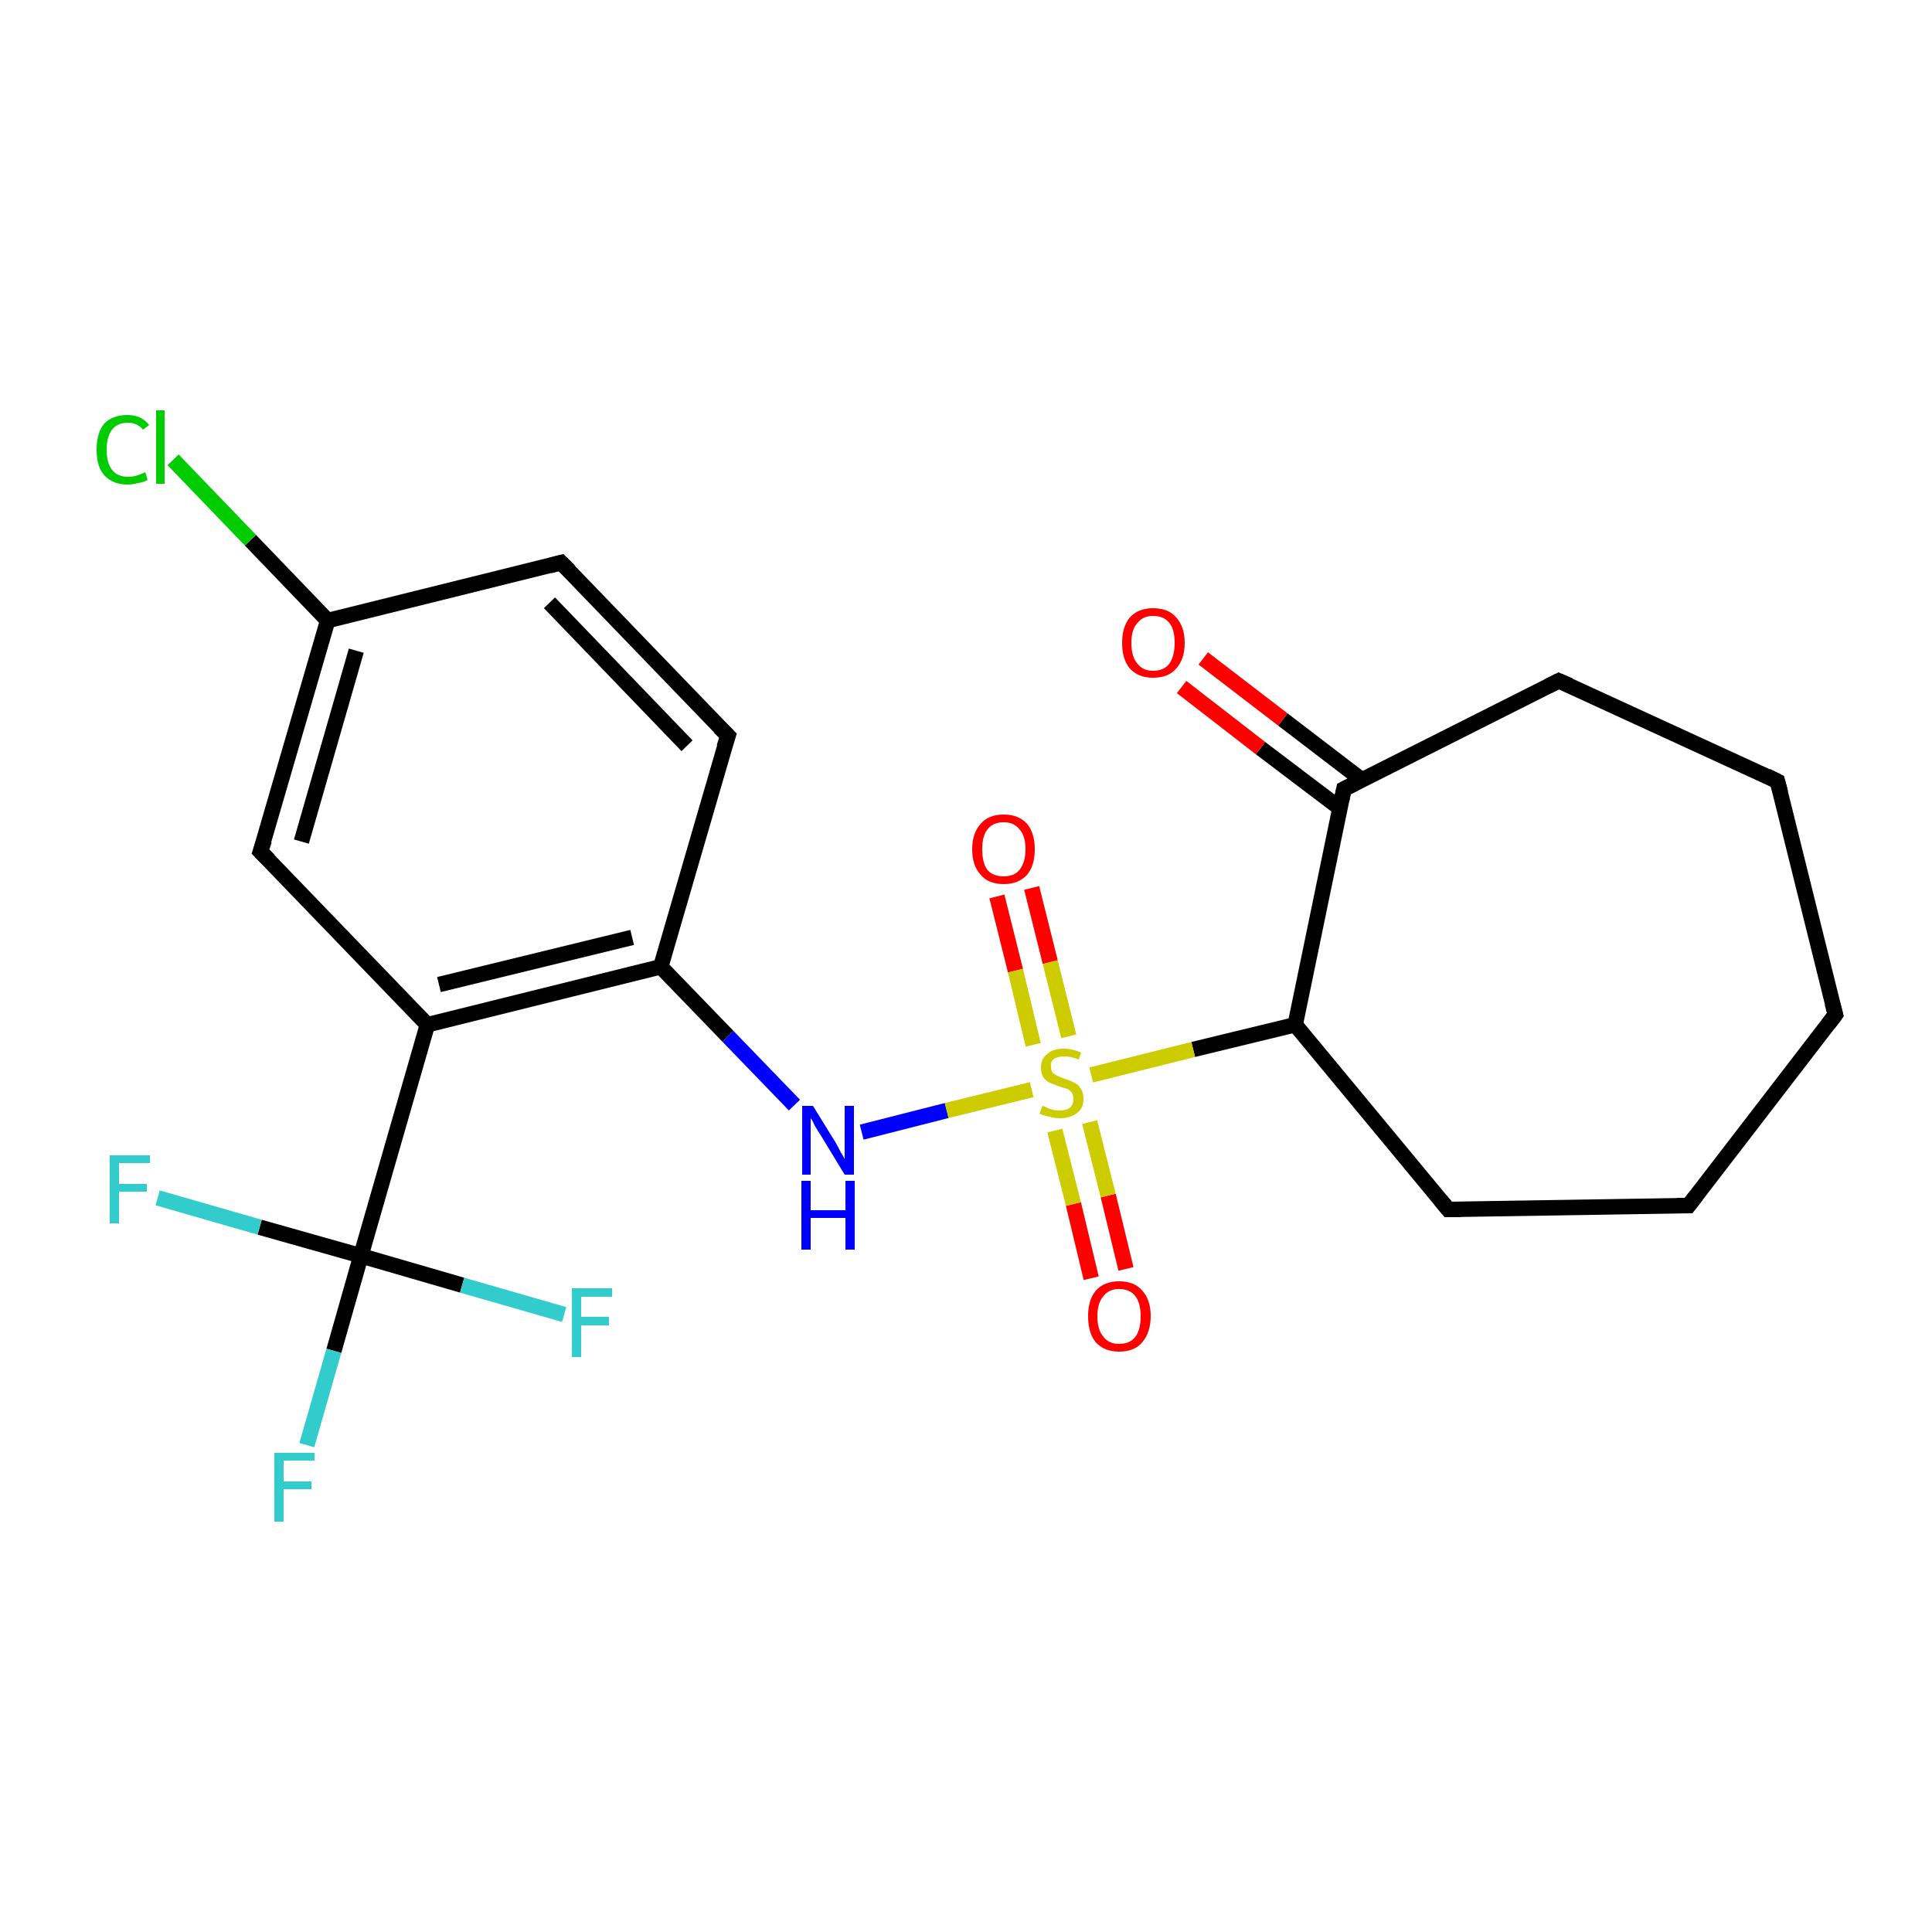 <?xml version='1.0' encoding='iso-8859-1'?>
<svg version='1.1' baseProfile='full'
              xmlns='http://www.w3.org/2000/svg'
                      xmlns:rdkit='http://www.rdkit.org/xml'
                      xmlns:xlink='http://www.w3.org/1999/xlink'
                  xml:space='preserve'
width='250px' height='250px' viewBox='0 0 250 250'>
<!-- END OF HEADER -->
<rect style='opacity:1.0;fill:#FFFFFF;stroke:none' width='250.0' height='250.0' x='0.0' y='0.0'> </rect>
<path class='bond-0 atom-0 atom-1' d='M 237.5,131.3 L 230.0,101.1' style='fill:none;fill-rule:evenodd;stroke:#000000;stroke-width:2.0px;stroke-linecap:butt;stroke-linejoin:miter;stroke-opacity:1' />
<path class='bond-1 atom-0 atom-2' d='M 237.5,131.3 L 218.5,156.0' style='fill:none;fill-rule:evenodd;stroke:#000000;stroke-width:2.0px;stroke-linecap:butt;stroke-linejoin:miter;stroke-opacity:1' />
<path class='bond-2 atom-1 atom-3' d='M 230.0,101.1 L 201.7,88.1' style='fill:none;fill-rule:evenodd;stroke:#000000;stroke-width:2.0px;stroke-linecap:butt;stroke-linejoin:miter;stroke-opacity:1' />
<path class='bond-3 atom-2 atom-4' d='M 218.5,156.0 L 187.4,156.5' style='fill:none;fill-rule:evenodd;stroke:#000000;stroke-width:2.0px;stroke-linecap:butt;stroke-linejoin:miter;stroke-opacity:1' />
<path class='bond-4 atom-3 atom-11' d='M 201.7,88.1 L 173.9,102.1' style='fill:none;fill-rule:evenodd;stroke:#000000;stroke-width:2.0px;stroke-linecap:butt;stroke-linejoin:miter;stroke-opacity:1' />
<path class='bond-5 atom-4 atom-12' d='M 187.4,156.5 L 167.6,132.6' style='fill:none;fill-rule:evenodd;stroke:#000000;stroke-width:2.0px;stroke-linecap:butt;stroke-linejoin:miter;stroke-opacity:1' />
<path class='bond-6 atom-5 atom-6' d='M 72.6,72.8 L 94.2,95.2' style='fill:none;fill-rule:evenodd;stroke:#000000;stroke-width:2.0px;stroke-linecap:butt;stroke-linejoin:miter;stroke-opacity:1' />
<path class='bond-6 atom-5 atom-6' d='M 71.1,78.0 L 88.9,96.5' style='fill:none;fill-rule:evenodd;stroke:#000000;stroke-width:2.0px;stroke-linecap:butt;stroke-linejoin:miter;stroke-opacity:1' />
<path class='bond-7 atom-5 atom-8' d='M 72.6,72.8 L 42.4,80.3' style='fill:none;fill-rule:evenodd;stroke:#000000;stroke-width:2.0px;stroke-linecap:butt;stroke-linejoin:miter;stroke-opacity:1' />
<path class='bond-8 atom-6 atom-10' d='M 94.2,95.2 L 85.5,125.1' style='fill:none;fill-rule:evenodd;stroke:#000000;stroke-width:2.0px;stroke-linecap:butt;stroke-linejoin:miter;stroke-opacity:1' />
<path class='bond-9 atom-7 atom-8' d='M 33.7,110.2 L 42.4,80.3' style='fill:none;fill-rule:evenodd;stroke:#000000;stroke-width:2.0px;stroke-linecap:butt;stroke-linejoin:miter;stroke-opacity:1' />
<path class='bond-9 atom-7 atom-8' d='M 39.0,108.9 L 46.1,84.2' style='fill:none;fill-rule:evenodd;stroke:#000000;stroke-width:2.0px;stroke-linecap:butt;stroke-linejoin:miter;stroke-opacity:1' />
<path class='bond-10 atom-7 atom-9' d='M 33.7,110.2 L 55.3,132.6' style='fill:none;fill-rule:evenodd;stroke:#000000;stroke-width:2.0px;stroke-linecap:butt;stroke-linejoin:miter;stroke-opacity:1' />
<path class='bond-11 atom-8 atom-14' d='M 42.4,80.3 L 32.4,69.9' style='fill:none;fill-rule:evenodd;stroke:#000000;stroke-width:2.0px;stroke-linecap:butt;stroke-linejoin:miter;stroke-opacity:1' />
<path class='bond-11 atom-8 atom-14' d='M 32.4,69.9 L 22.4,59.5' style='fill:none;fill-rule:evenodd;stroke:#00CC00;stroke-width:2.0px;stroke-linecap:butt;stroke-linejoin:miter;stroke-opacity:1' />
<path class='bond-12 atom-9 atom-10' d='M 55.3,132.6 L 85.5,125.1' style='fill:none;fill-rule:evenodd;stroke:#000000;stroke-width:2.0px;stroke-linecap:butt;stroke-linejoin:miter;stroke-opacity:1' />
<path class='bond-12 atom-9 atom-10' d='M 56.8,127.4 L 81.8,121.3' style='fill:none;fill-rule:evenodd;stroke:#000000;stroke-width:2.0px;stroke-linecap:butt;stroke-linejoin:miter;stroke-opacity:1' />
<path class='bond-13 atom-9 atom-13' d='M 55.3,132.6 L 46.7,162.5' style='fill:none;fill-rule:evenodd;stroke:#000000;stroke-width:2.0px;stroke-linecap:butt;stroke-linejoin:miter;stroke-opacity:1' />
<path class='bond-14 atom-10 atom-18' d='M 85.5,125.1 L 94.2,134.1' style='fill:none;fill-rule:evenodd;stroke:#000000;stroke-width:2.0px;stroke-linecap:butt;stroke-linejoin:miter;stroke-opacity:1' />
<path class='bond-14 atom-10 atom-18' d='M 94.2,134.1 L 102.8,143.0' style='fill:none;fill-rule:evenodd;stroke:#0000FF;stroke-width:2.0px;stroke-linecap:butt;stroke-linejoin:miter;stroke-opacity:1' />
<path class='bond-15 atom-11 atom-12' d='M 173.9,102.1 L 167.6,132.6' style='fill:none;fill-rule:evenodd;stroke:#000000;stroke-width:2.0px;stroke-linecap:butt;stroke-linejoin:miter;stroke-opacity:1' />
<path class='bond-16 atom-11 atom-19' d='M 176.2,100.9 L 166.0,93.1' style='fill:none;fill-rule:evenodd;stroke:#000000;stroke-width:2.0px;stroke-linecap:butt;stroke-linejoin:miter;stroke-opacity:1' />
<path class='bond-16 atom-11 atom-19' d='M 166.0,93.1 L 155.7,85.2' style='fill:none;fill-rule:evenodd;stroke:#FF0000;stroke-width:2.0px;stroke-linecap:butt;stroke-linejoin:miter;stroke-opacity:1' />
<path class='bond-16 atom-11 atom-19' d='M 173.4,104.6 L 163.1,96.8' style='fill:none;fill-rule:evenodd;stroke:#000000;stroke-width:2.0px;stroke-linecap:butt;stroke-linejoin:miter;stroke-opacity:1' />
<path class='bond-16 atom-11 atom-19' d='M 163.1,96.8 L 152.9,88.9' style='fill:none;fill-rule:evenodd;stroke:#FF0000;stroke-width:2.0px;stroke-linecap:butt;stroke-linejoin:miter;stroke-opacity:1' />
<path class='bond-17 atom-12 atom-22' d='M 167.6,132.6 L 154.4,135.8' style='fill:none;fill-rule:evenodd;stroke:#000000;stroke-width:2.0px;stroke-linecap:butt;stroke-linejoin:miter;stroke-opacity:1' />
<path class='bond-17 atom-12 atom-22' d='M 154.4,135.8 L 141.2,139.1' style='fill:none;fill-rule:evenodd;stroke:#CCCC00;stroke-width:2.0px;stroke-linecap:butt;stroke-linejoin:miter;stroke-opacity:1' />
<path class='bond-18 atom-13 atom-15' d='M 46.7,162.5 L 43.2,174.8' style='fill:none;fill-rule:evenodd;stroke:#000000;stroke-width:2.0px;stroke-linecap:butt;stroke-linejoin:miter;stroke-opacity:1' />
<path class='bond-18 atom-13 atom-15' d='M 43.2,174.8 L 39.7,187.0' style='fill:none;fill-rule:evenodd;stroke:#33CCCC;stroke-width:2.0px;stroke-linecap:butt;stroke-linejoin:miter;stroke-opacity:1' />
<path class='bond-19 atom-13 atom-16' d='M 46.7,162.5 L 33.6,158.8' style='fill:none;fill-rule:evenodd;stroke:#000000;stroke-width:2.0px;stroke-linecap:butt;stroke-linejoin:miter;stroke-opacity:1' />
<path class='bond-19 atom-13 atom-16' d='M 33.6,158.8 L 20.4,155.0' style='fill:none;fill-rule:evenodd;stroke:#33CCCC;stroke-width:2.0px;stroke-linecap:butt;stroke-linejoin:miter;stroke-opacity:1' />
<path class='bond-20 atom-13 atom-17' d='M 46.7,162.5 L 59.8,166.3' style='fill:none;fill-rule:evenodd;stroke:#000000;stroke-width:2.0px;stroke-linecap:butt;stroke-linejoin:miter;stroke-opacity:1' />
<path class='bond-20 atom-13 atom-17' d='M 59.8,166.3 L 73.0,170.1' style='fill:none;fill-rule:evenodd;stroke:#33CCCC;stroke-width:2.0px;stroke-linecap:butt;stroke-linejoin:miter;stroke-opacity:1' />
<path class='bond-21 atom-18 atom-22' d='M 111.5,146.5 L 122.5,143.7' style='fill:none;fill-rule:evenodd;stroke:#0000FF;stroke-width:2.0px;stroke-linecap:butt;stroke-linejoin:miter;stroke-opacity:1' />
<path class='bond-21 atom-18 atom-22' d='M 122.5,143.7 L 133.5,141.0' style='fill:none;fill-rule:evenodd;stroke:#CCCC00;stroke-width:2.0px;stroke-linecap:butt;stroke-linejoin:miter;stroke-opacity:1' />
<path class='bond-22 atom-20 atom-22' d='M 141.2,165.4 L 138.9,155.8' style='fill:none;fill-rule:evenodd;stroke:#FF0000;stroke-width:2.0px;stroke-linecap:butt;stroke-linejoin:miter;stroke-opacity:1' />
<path class='bond-22 atom-20 atom-22' d='M 138.9,155.8 L 136.5,146.3' style='fill:none;fill-rule:evenodd;stroke:#CCCC00;stroke-width:2.0px;stroke-linecap:butt;stroke-linejoin:miter;stroke-opacity:1' />
<path class='bond-22 atom-20 atom-22' d='M 145.7,164.2 L 143.4,154.7' style='fill:none;fill-rule:evenodd;stroke:#FF0000;stroke-width:2.0px;stroke-linecap:butt;stroke-linejoin:miter;stroke-opacity:1' />
<path class='bond-22 atom-20 atom-22' d='M 143.4,154.7 L 141.0,145.2' style='fill:none;fill-rule:evenodd;stroke:#CCCC00;stroke-width:2.0px;stroke-linecap:butt;stroke-linejoin:miter;stroke-opacity:1' />
<path class='bond-23 atom-21 atom-22' d='M 133.5,114.9 L 135.9,124.5' style='fill:none;fill-rule:evenodd;stroke:#FF0000;stroke-width:2.0px;stroke-linecap:butt;stroke-linejoin:miter;stroke-opacity:1' />
<path class='bond-23 atom-21 atom-22' d='M 135.9,124.5 L 138.3,134.1' style='fill:none;fill-rule:evenodd;stroke:#CCCC00;stroke-width:2.0px;stroke-linecap:butt;stroke-linejoin:miter;stroke-opacity:1' />
<path class='bond-23 atom-21 atom-22' d='M 129.0,116.0 L 131.4,125.6' style='fill:none;fill-rule:evenodd;stroke:#FF0000;stroke-width:2.0px;stroke-linecap:butt;stroke-linejoin:miter;stroke-opacity:1' />
<path class='bond-23 atom-21 atom-22' d='M 131.4,125.6 L 133.7,135.2' style='fill:none;fill-rule:evenodd;stroke:#CCCC00;stroke-width:2.0px;stroke-linecap:butt;stroke-linejoin:miter;stroke-opacity:1' />
<path d='M 237.1,129.8 L 237.5,131.3 L 236.6,132.5' style='fill:none;stroke:#000000;stroke-width:2.0px;stroke-linecap:butt;stroke-linejoin:miter;stroke-opacity:1;' />
<path d='M 230.4,102.6 L 230.0,101.1 L 228.6,100.4' style='fill:none;stroke:#000000;stroke-width:2.0px;stroke-linecap:butt;stroke-linejoin:miter;stroke-opacity:1;' />
<path d='M 219.5,154.7 L 218.5,156.0 L 217.0,156.0' style='fill:none;stroke:#000000;stroke-width:2.0px;stroke-linecap:butt;stroke-linejoin:miter;stroke-opacity:1;' />
<path d='M 203.1,88.7 L 201.7,88.1 L 200.3,88.8' style='fill:none;stroke:#000000;stroke-width:2.0px;stroke-linecap:butt;stroke-linejoin:miter;stroke-opacity:1;' />
<path d='M 189.0,156.5 L 187.4,156.5 L 186.4,155.3' style='fill:none;stroke:#000000;stroke-width:2.0px;stroke-linecap:butt;stroke-linejoin:miter;stroke-opacity:1;' />
<path d='M 73.7,73.9 L 72.6,72.8 L 71.1,73.2' style='fill:none;stroke:#000000;stroke-width:2.0px;stroke-linecap:butt;stroke-linejoin:miter;stroke-opacity:1;' />
<path d='M 93.1,94.1 L 94.2,95.2 L 93.7,96.7' style='fill:none;stroke:#000000;stroke-width:2.0px;stroke-linecap:butt;stroke-linejoin:miter;stroke-opacity:1;' />
<path d='M 34.2,108.7 L 33.7,110.2 L 34.8,111.3' style='fill:none;stroke:#000000;stroke-width:2.0px;stroke-linecap:butt;stroke-linejoin:miter;stroke-opacity:1;' />
<path d='M 175.3,101.4 L 173.9,102.1 L 173.6,103.6' style='fill:none;stroke:#000000;stroke-width:2.0px;stroke-linecap:butt;stroke-linejoin:miter;stroke-opacity:1;' />
<path class='atom-14' d='M 12.5 58.2
Q 12.5 56.0, 13.5 54.8
Q 14.6 53.7, 16.5 53.7
Q 18.3 53.7, 19.3 55.0
L 18.5 55.6
Q 17.8 54.7, 16.5 54.7
Q 15.2 54.7, 14.5 55.6
Q 13.8 56.5, 13.8 58.2
Q 13.8 59.9, 14.5 60.8
Q 15.2 61.7, 16.6 61.7
Q 17.6 61.7, 18.8 61.1
L 19.1 62.1
Q 18.6 62.4, 17.9 62.5
Q 17.2 62.7, 16.5 62.7
Q 14.6 62.7, 13.5 61.5
Q 12.5 60.4, 12.5 58.2
' fill='#00CC00'/>
<path class='atom-14' d='M 20.2 53.1
L 21.3 53.1
L 21.3 62.6
L 20.2 62.6
L 20.2 53.1
' fill='#00CC00'/>
<path class='atom-15' d='M 35.5 188.0
L 40.7 188.0
L 40.7 189.0
L 36.7 189.0
L 36.7 191.7
L 40.3 191.7
L 40.3 192.7
L 36.7 192.7
L 36.7 196.9
L 35.5 196.9
L 35.5 188.0
' fill='#33CCCC'/>
<path class='atom-16' d='M 14.2 149.5
L 19.4 149.5
L 19.4 150.5
L 15.4 150.5
L 15.4 153.2
L 19.0 153.2
L 19.0 154.2
L 15.4 154.2
L 15.4 158.3
L 14.2 158.3
L 14.2 149.5
' fill='#33CCCC'/>
<path class='atom-17' d='M 74.0 166.7
L 79.2 166.7
L 79.2 167.8
L 75.2 167.8
L 75.2 170.4
L 78.8 170.4
L 78.8 171.5
L 75.2 171.5
L 75.2 175.6
L 74.0 175.6
L 74.0 166.7
' fill='#33CCCC'/>
<path class='atom-18' d='M 105.2 143.1
L 108.1 147.8
Q 108.4 148.3, 108.8 149.1
Q 109.3 149.9, 109.3 150.0
L 109.3 143.1
L 110.5 143.1
L 110.5 152.0
L 109.3 152.0
L 106.2 146.9
Q 105.8 146.3, 105.4 145.6
Q 105.1 144.9, 104.9 144.7
L 104.9 152.0
L 103.8 152.0
L 103.8 143.1
L 105.2 143.1
' fill='#0000FF'/>
<path class='atom-18' d='M 103.7 152.8
L 104.9 152.8
L 104.9 156.6
L 109.4 156.6
L 109.4 152.8
L 110.6 152.8
L 110.6 161.7
L 109.4 161.7
L 109.4 157.6
L 104.9 157.6
L 104.9 161.7
L 103.7 161.7
L 103.7 152.8
' fill='#0000FF'/>
<path class='atom-19' d='M 145.2 83.2
Q 145.2 81.1, 146.2 79.9
Q 147.3 78.7, 149.2 78.7
Q 151.2 78.7, 152.2 79.9
Q 153.3 81.1, 153.3 83.2
Q 153.3 85.3, 152.2 86.5
Q 151.2 87.7, 149.2 87.7
Q 147.3 87.7, 146.2 86.5
Q 145.2 85.3, 145.2 83.2
M 149.2 86.8
Q 150.6 86.8, 151.3 85.9
Q 152.0 84.9, 152.0 83.2
Q 152.0 81.4, 151.3 80.6
Q 150.6 79.7, 149.2 79.7
Q 147.9 79.7, 147.2 80.6
Q 146.4 81.4, 146.4 83.2
Q 146.4 85.0, 147.2 85.9
Q 147.9 86.8, 149.2 86.8
' fill='#FF0000'/>
<path class='atom-20' d='M 140.8 170.3
Q 140.8 168.2, 141.8 167.0
Q 142.9 165.8, 144.8 165.8
Q 146.8 165.8, 147.8 167.0
Q 148.9 168.2, 148.9 170.3
Q 148.9 172.4, 147.8 173.7
Q 146.8 174.9, 144.8 174.9
Q 142.9 174.9, 141.8 173.7
Q 140.8 172.5, 140.8 170.3
M 144.8 173.9
Q 146.2 173.9, 146.9 173.0
Q 147.6 172.1, 147.6 170.3
Q 147.6 168.6, 146.9 167.7
Q 146.2 166.8, 144.8 166.8
Q 143.5 166.8, 142.8 167.7
Q 142.0 168.6, 142.0 170.3
Q 142.0 172.1, 142.8 173.0
Q 143.5 173.9, 144.8 173.9
' fill='#FF0000'/>
<path class='atom-21' d='M 125.8 109.9
Q 125.8 107.8, 126.9 106.6
Q 127.9 105.4, 129.9 105.4
Q 131.8 105.4, 132.9 106.6
Q 133.9 107.8, 133.9 109.9
Q 133.9 112.0, 132.9 113.2
Q 131.8 114.4, 129.9 114.4
Q 127.9 114.4, 126.9 113.2
Q 125.8 112.0, 125.8 109.9
M 129.9 113.4
Q 131.2 113.4, 131.9 112.6
Q 132.7 111.6, 132.7 109.9
Q 132.7 108.1, 131.9 107.3
Q 131.2 106.4, 129.9 106.4
Q 128.5 106.4, 127.8 107.3
Q 127.1 108.1, 127.1 109.9
Q 127.1 111.7, 127.8 112.6
Q 128.5 113.4, 129.9 113.4
' fill='#FF0000'/>
<path class='atom-22' d='M 134.9 143.1
Q 135.0 143.1, 135.4 143.3
Q 135.8 143.5, 136.2 143.6
Q 136.7 143.7, 137.1 143.7
Q 138.0 143.7, 138.5 143.3
Q 138.9 142.9, 138.9 142.2
Q 138.9 141.7, 138.7 141.4
Q 138.5 141.1, 138.1 140.9
Q 137.7 140.8, 137.1 140.6
Q 136.3 140.3, 135.8 140.1
Q 135.4 139.9, 135.0 139.4
Q 134.7 138.9, 134.7 138.1
Q 134.7 137.0, 135.5 136.4
Q 136.2 135.7, 137.7 135.7
Q 138.7 135.7, 139.9 136.2
L 139.6 137.1
Q 138.5 136.7, 137.8 136.7
Q 136.9 136.7, 136.4 137.0
Q 135.9 137.4, 136.0 138.0
Q 136.0 138.5, 136.2 138.8
Q 136.4 139.0, 136.8 139.2
Q 137.2 139.4, 137.8 139.6
Q 138.5 139.8, 139.0 140.1
Q 139.5 140.3, 139.8 140.8
Q 140.2 141.3, 140.2 142.2
Q 140.2 143.4, 139.4 144.0
Q 138.5 144.7, 137.2 144.7
Q 136.4 144.7, 135.8 144.5
Q 135.2 144.4, 134.5 144.1
L 134.9 143.1
' fill='#CCCC00'/>
</svg>
